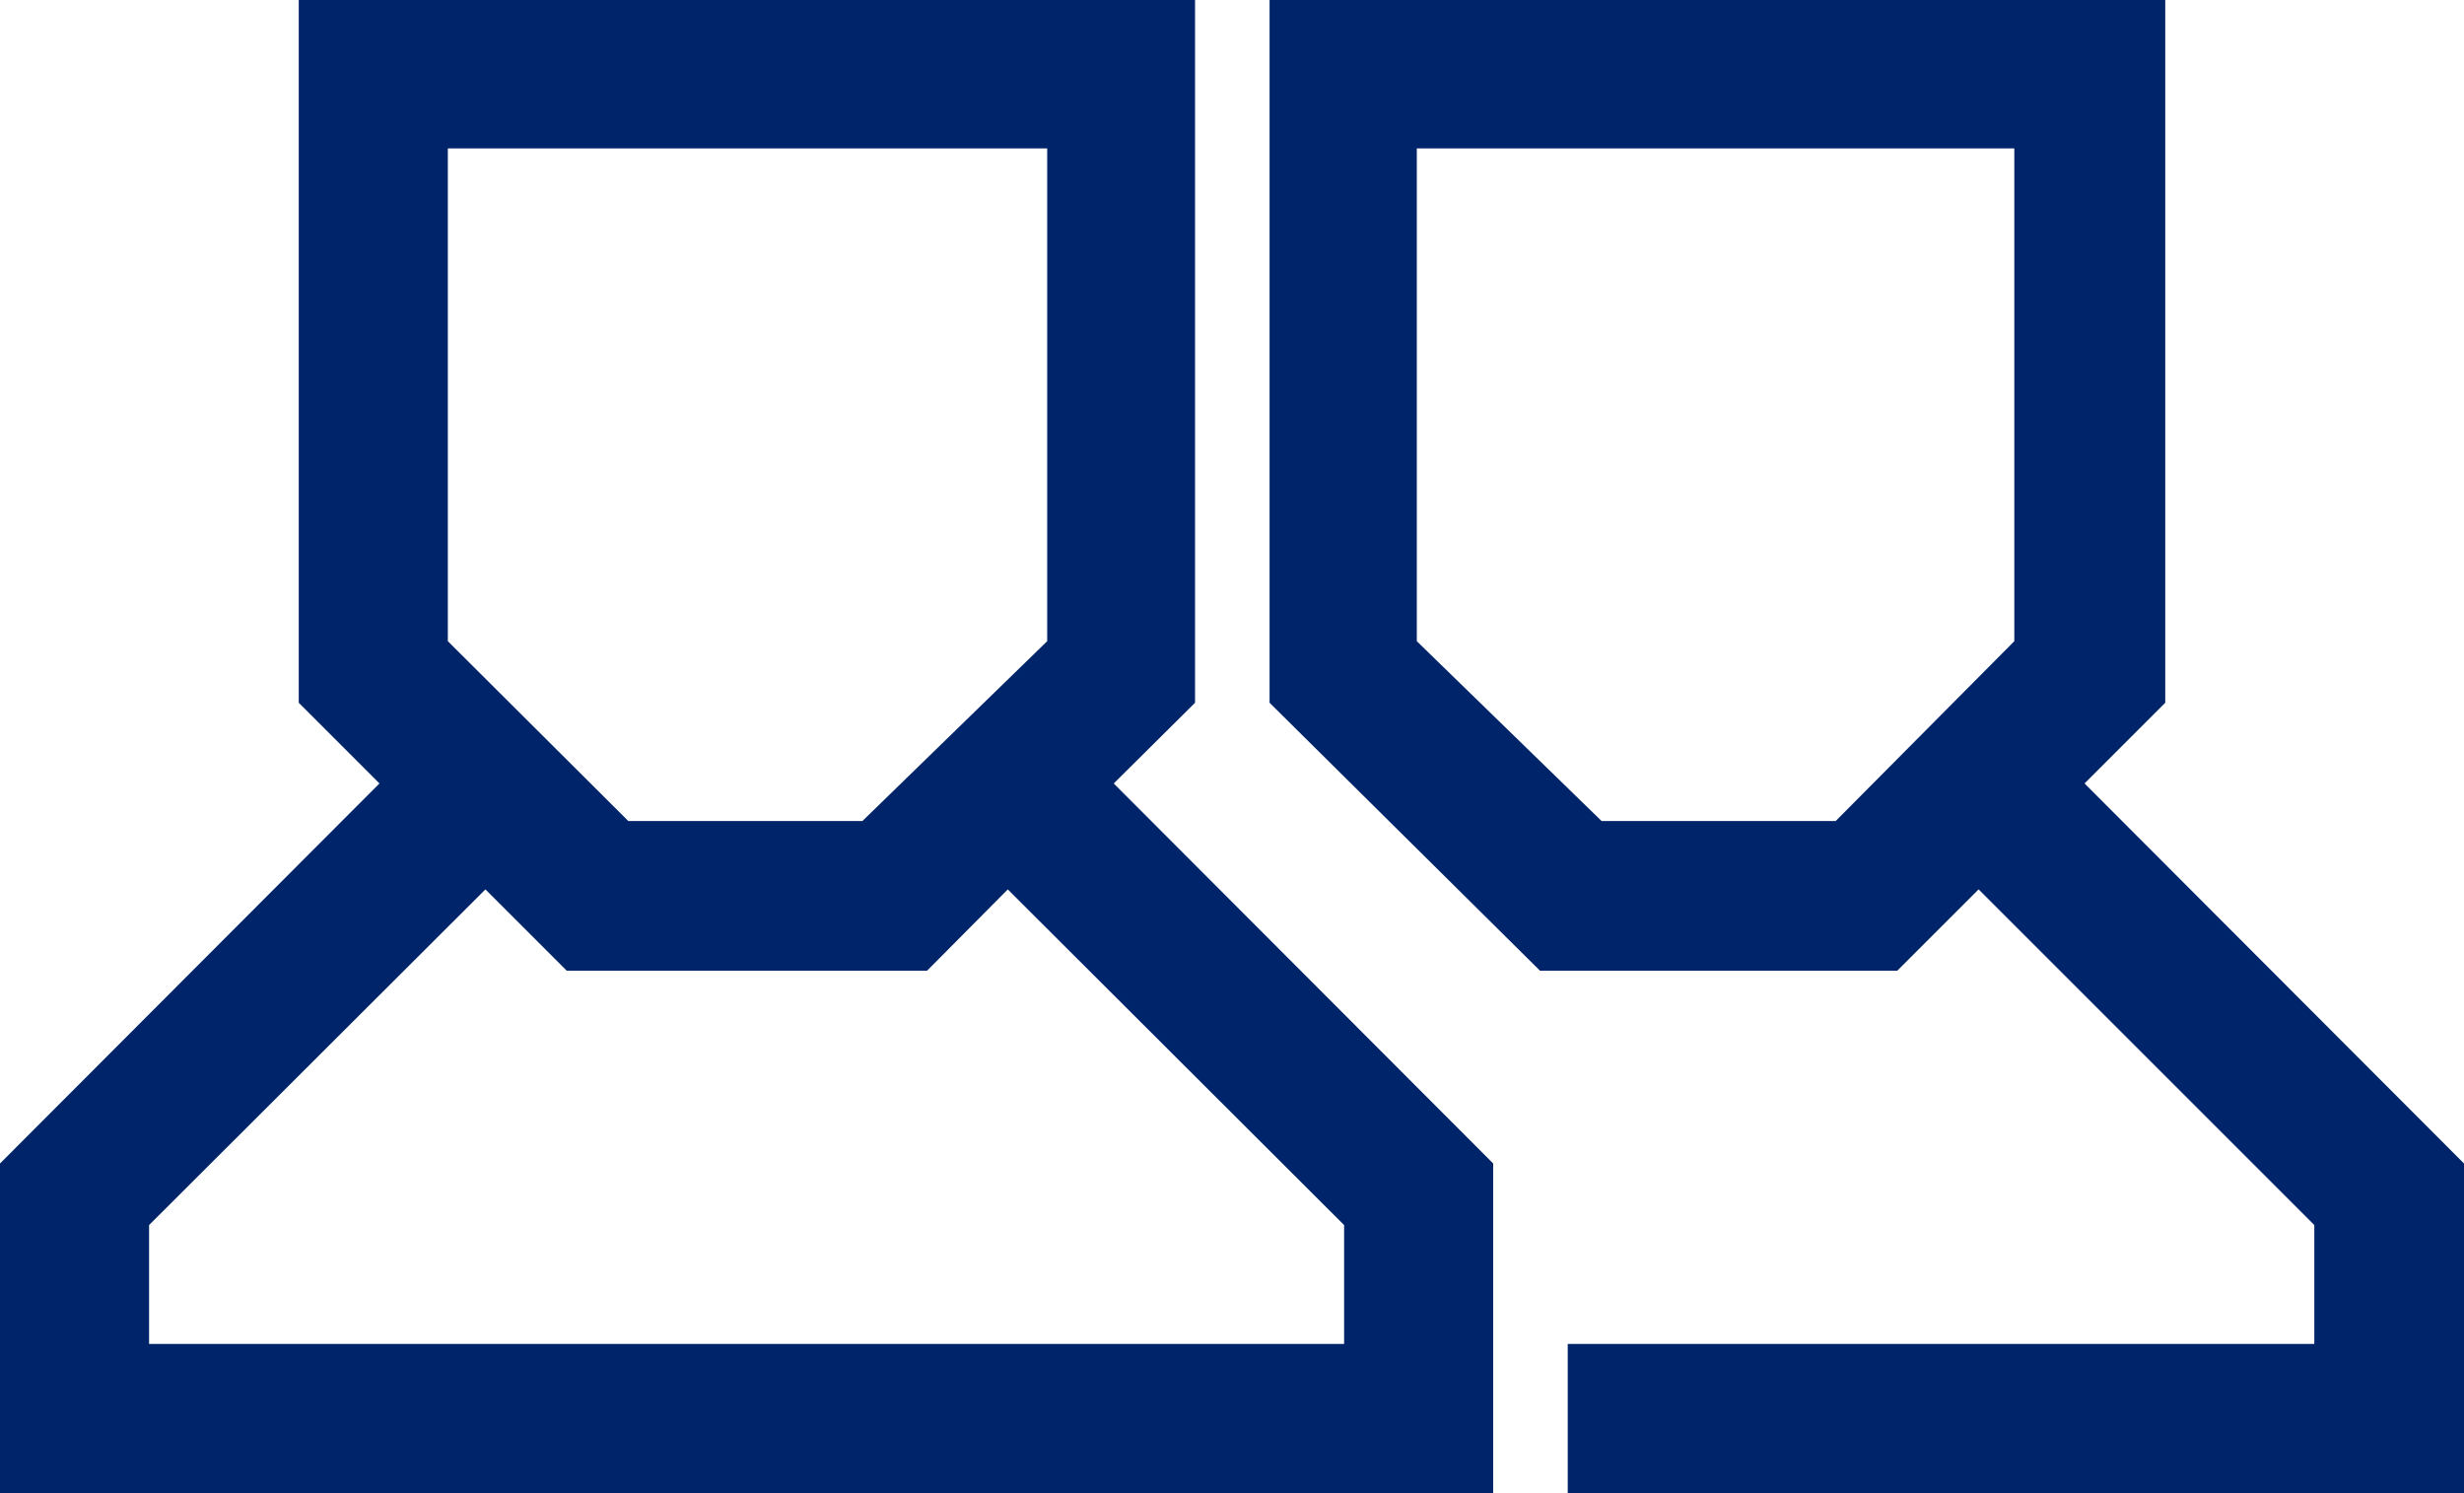 <svg xmlns="http://www.w3.org/2000/svg" viewBox="5 12.88 40 24.24">
  <path d="M9.85 12.88v11.41l1.31 1.31L5 31.77v5.35h24.24v-5.35l-6.16-6.17 1.32-1.31V12.88zm2.42 10.41v-8H22v8l-3 2.92h-3.8zm7.78 5.35l1.31-1.32 5.46 5.45v1.93H7.42v-1.93l5.46-5.45 1.32 1.32z
M25.61 12.88v11.41L30 28.64h5.8l1.32-1.32 5.45 5.45v1.93H30.45v2.42H45v-5.35l-6.16-6.17 1.31-1.31V12.88zM28 23.29v-8h9.7v8l-2.9 2.92H31z" fill="#002469"/>
</svg>